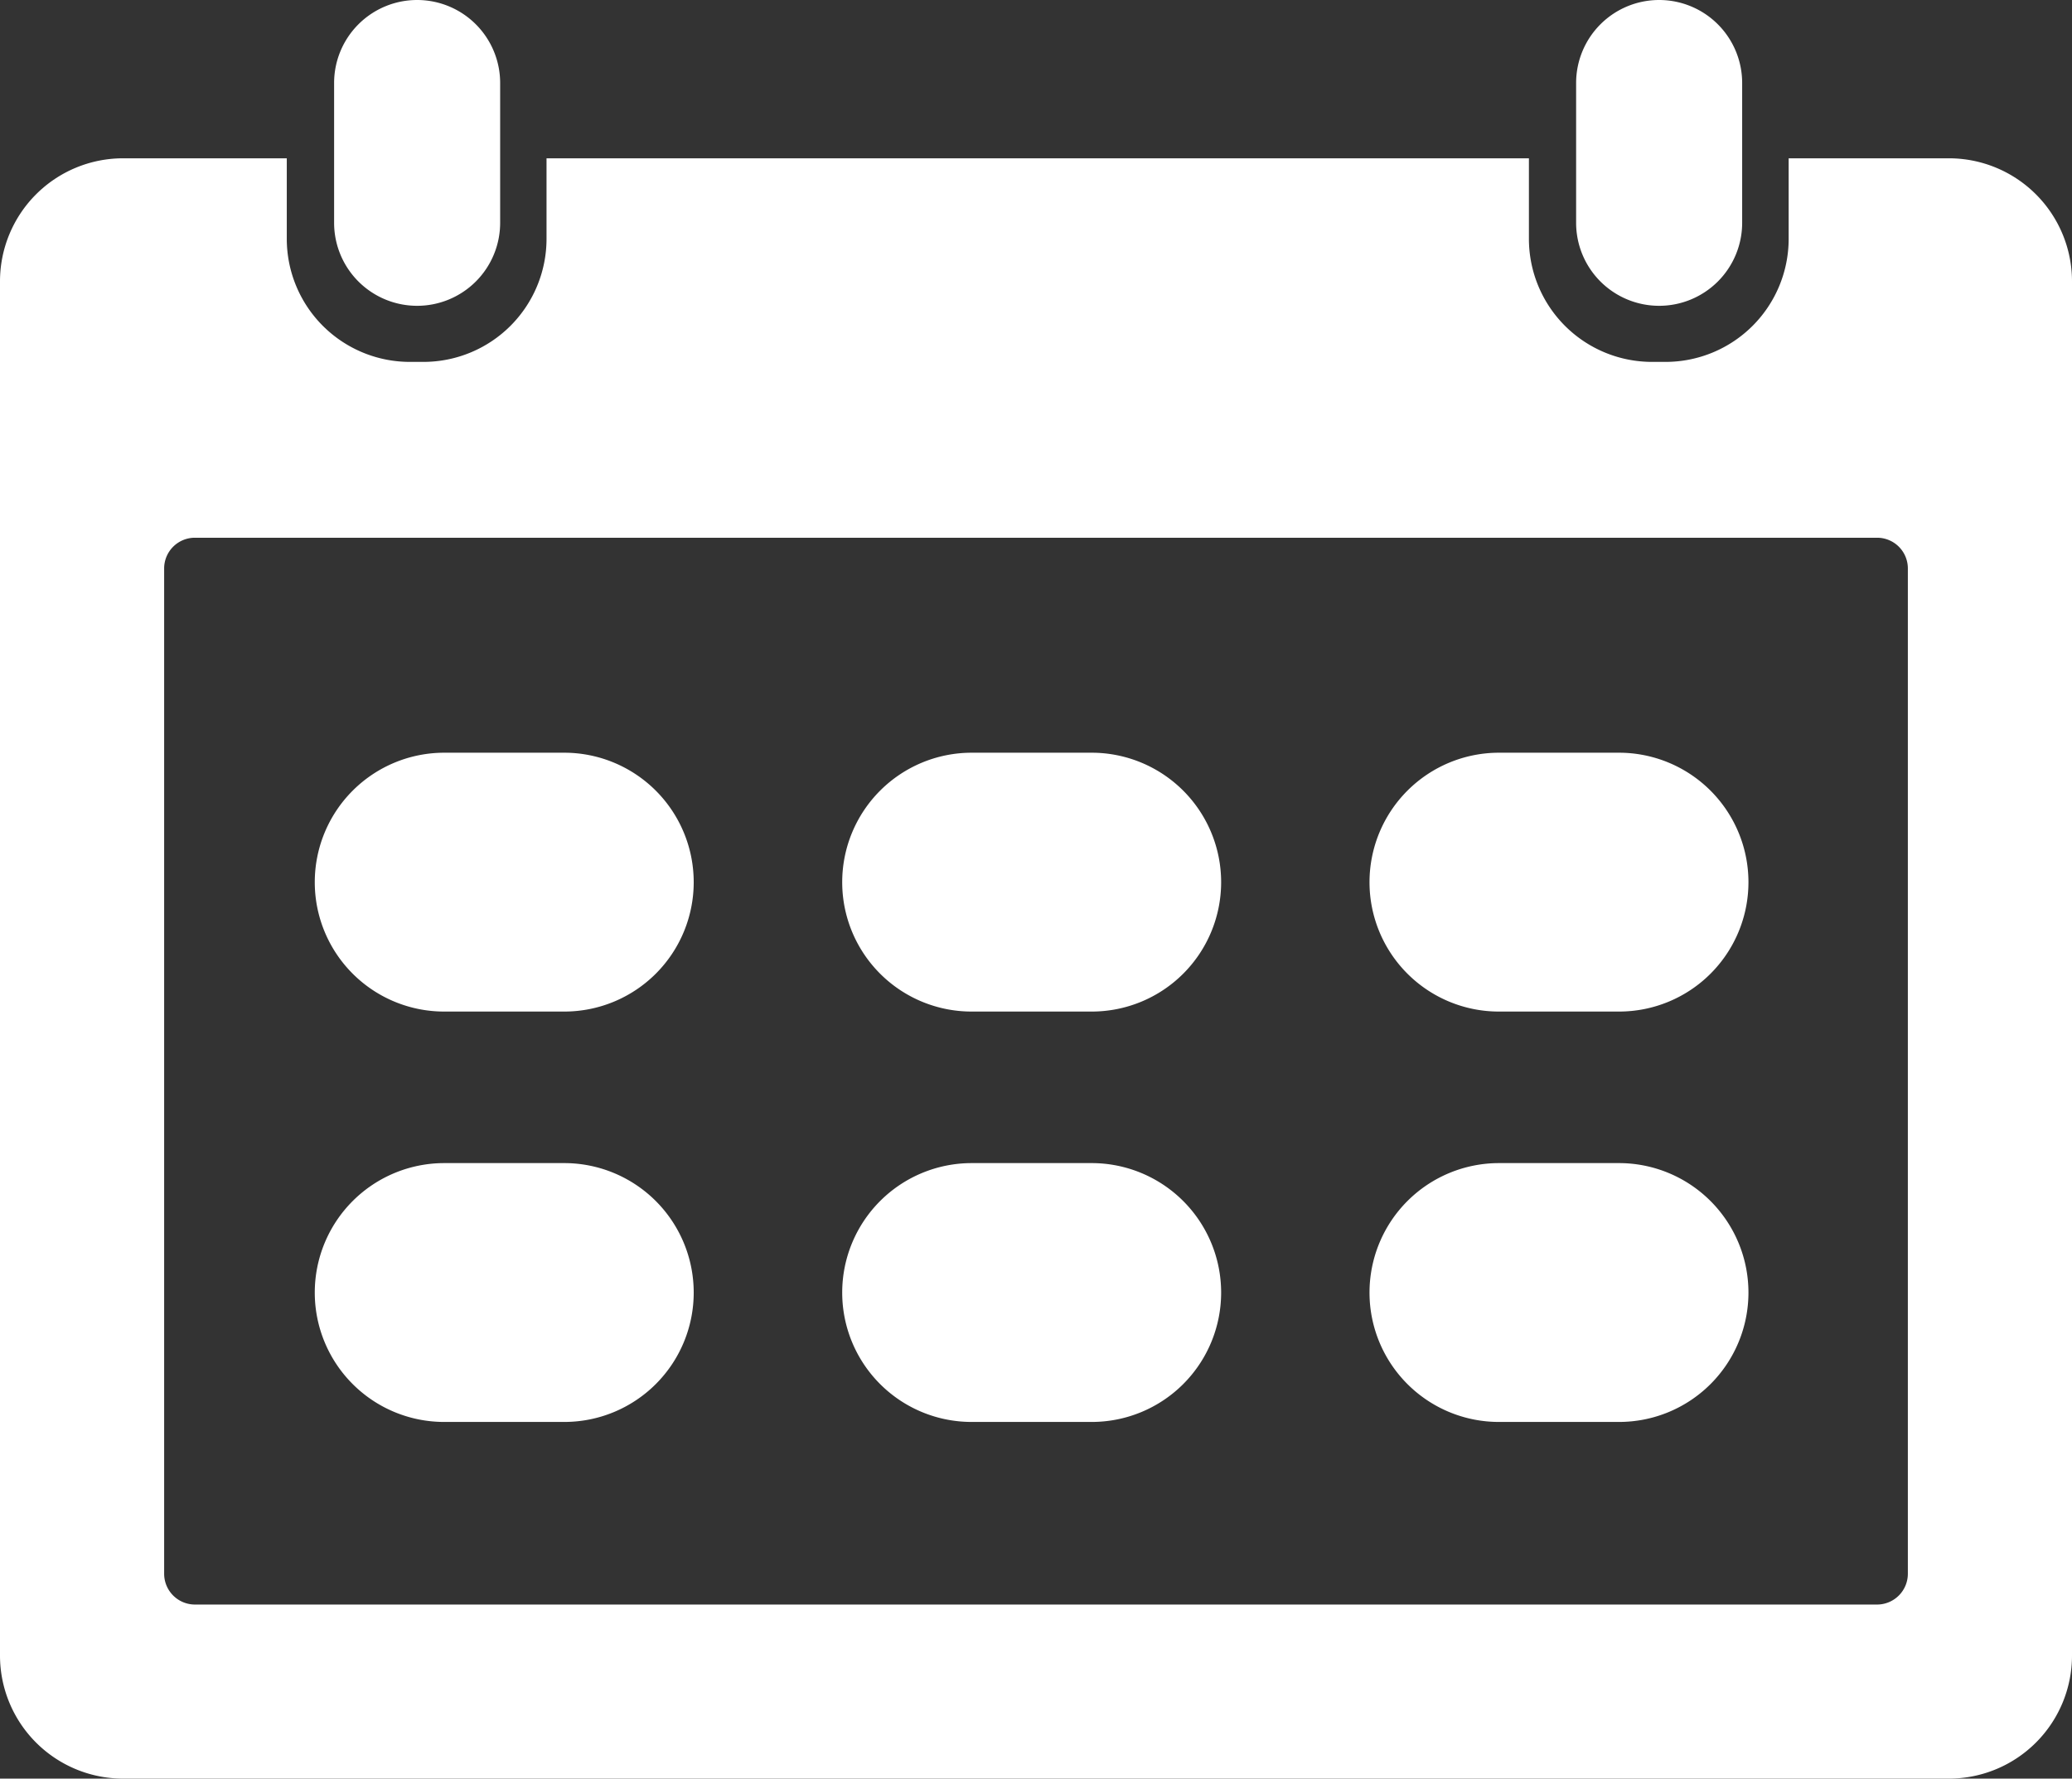 <svg id="グループ_9437" data-name="グループ 9437" xmlns="http://www.w3.org/2000/svg" xmlns:xlink="http://www.w3.org/1999/xlink" width="17.47" height="15" viewBox="0 0 17.47 15">
  <rect x="0" y="0" width="17.47" height="15" fill="#333333" stroke="none"/>
  <defs>
    <clipPath id="clip-path">
      <rect id="長方形_1075" data-name="長方形 1075" width="17.47" height="15" fill="#fff"/>
    </clipPath>
  </defs>
  <g id="グループ_9433" data-name="グループ 9433" clip-path="url(#clip-path)">
    <path id="長方形_1067" data-name="長方形 1067" d="M.7,0h0a.7.7,0,0,1,.7.7V1.879a.7.7,0,0,1-.7.7h0a.7.7,0,0,1-.7-.7V.7A.7.7,0,0,1,.7,0Z" transform="translate(2.817)" fill="#fff"/>
    <path id="パス_8592" data-name="パス 8592" d="M16.432,17.162H15.081v.679a1.038,1.038,0,0,1-1.038,1.038h-.114a1.038,1.038,0,0,1-1.038-1.038v-.679H4.608v.679A1.038,1.038,0,0,1,3.57,18.879H3.456a1.038,1.038,0,0,1-1.038-1.038v-.679H1.038A1.038,1.038,0,0,0,0,18.2V29.789a1.038,1.038,0,0,0,1.038,1.038H16.432a1.038,1.038,0,0,0,1.038-1.038V18.2a1.038,1.038,0,0,0-1.038-1.038M16.086,29.1a.26.26,0,0,1-.259.259H1.643a.26.26,0,0,1-.259-.259V20.621a.259.259,0,0,1,.259-.259H15.827a.259.259,0,0,1,.259.259Z" transform="translate(0 -15.827)" fill="#fff"/>
    <path id="長方形_1068" data-name="長方形 1068" d="M.7,0h0a.7.7,0,0,1,.7.7V1.879a.7.7,0,0,1-.7.7h0a.7.7,0,0,1-.7-.7V.7A.7.7,0,0,1,.7,0Z" transform="translate(13.289)" fill="#fff"/>
    <path id="長方形_1069" data-name="長方形 1069" d="M1.092,0H2.1A1.092,1.092,0,0,1,3.195,1.092v0A1.091,1.091,0,0,1,2.1,2.183H1.091A1.091,1.091,0,0,1,0,1.092v0A1.092,1.092,0,0,1,1.092,0Z" transform="translate(2.654 6.348)" fill="#fff"/>
    <path id="長方形_1070" data-name="長方形 1070" d="M1.092,0H2.1A1.092,1.092,0,0,1,3.195,1.092v0A1.091,1.091,0,0,1,2.1,2.183H1.091A1.091,1.091,0,0,1,0,1.092v0A1.092,1.092,0,0,1,1.092,0Z" transform="translate(7.101 6.348)" fill="#fff"/>
    <path id="長方形_1071" data-name="長方形 1071" d="M1.092,0H2.1A1.092,1.092,0,0,1,3.195,1.092v0A1.091,1.091,0,0,1,2.1,2.183H1.091A1.091,1.091,0,0,1,0,1.092v0A1.092,1.092,0,0,1,1.092,0Z" transform="translate(11.547 6.348)" fill="#fff"/>
    <path id="長方形_1072" data-name="長方形 1072" d="M1.092,0H2.1A1.092,1.092,0,0,1,3.195,1.092v0A1.091,1.091,0,0,1,2.1,2.183H1.091A1.091,1.091,0,0,1,0,1.092v0A1.092,1.092,0,0,1,1.092,0Z" transform="translate(2.654 9.809)" fill="#fff"/>
    <path id="長方形_1073" data-name="長方形 1073" d="M1.092,0H2.1A1.092,1.092,0,0,1,3.195,1.092v0A1.091,1.091,0,0,1,2.1,2.183H1.091A1.091,1.091,0,0,1,0,1.092v0A1.092,1.092,0,0,1,1.092,0Z" transform="translate(7.101 9.809)" fill="#fff"/>
    <path id="長方形_1074" data-name="長方形 1074" d="M1.092,0H2.1A1.092,1.092,0,0,1,3.195,1.092v0A1.091,1.091,0,0,1,2.1,2.183H1.091A1.091,1.091,0,0,1,0,1.092v0A1.092,1.092,0,0,1,1.092,0Z" transform="translate(11.547 9.809)" fill="#fff"/>
  </g>
</svg>

